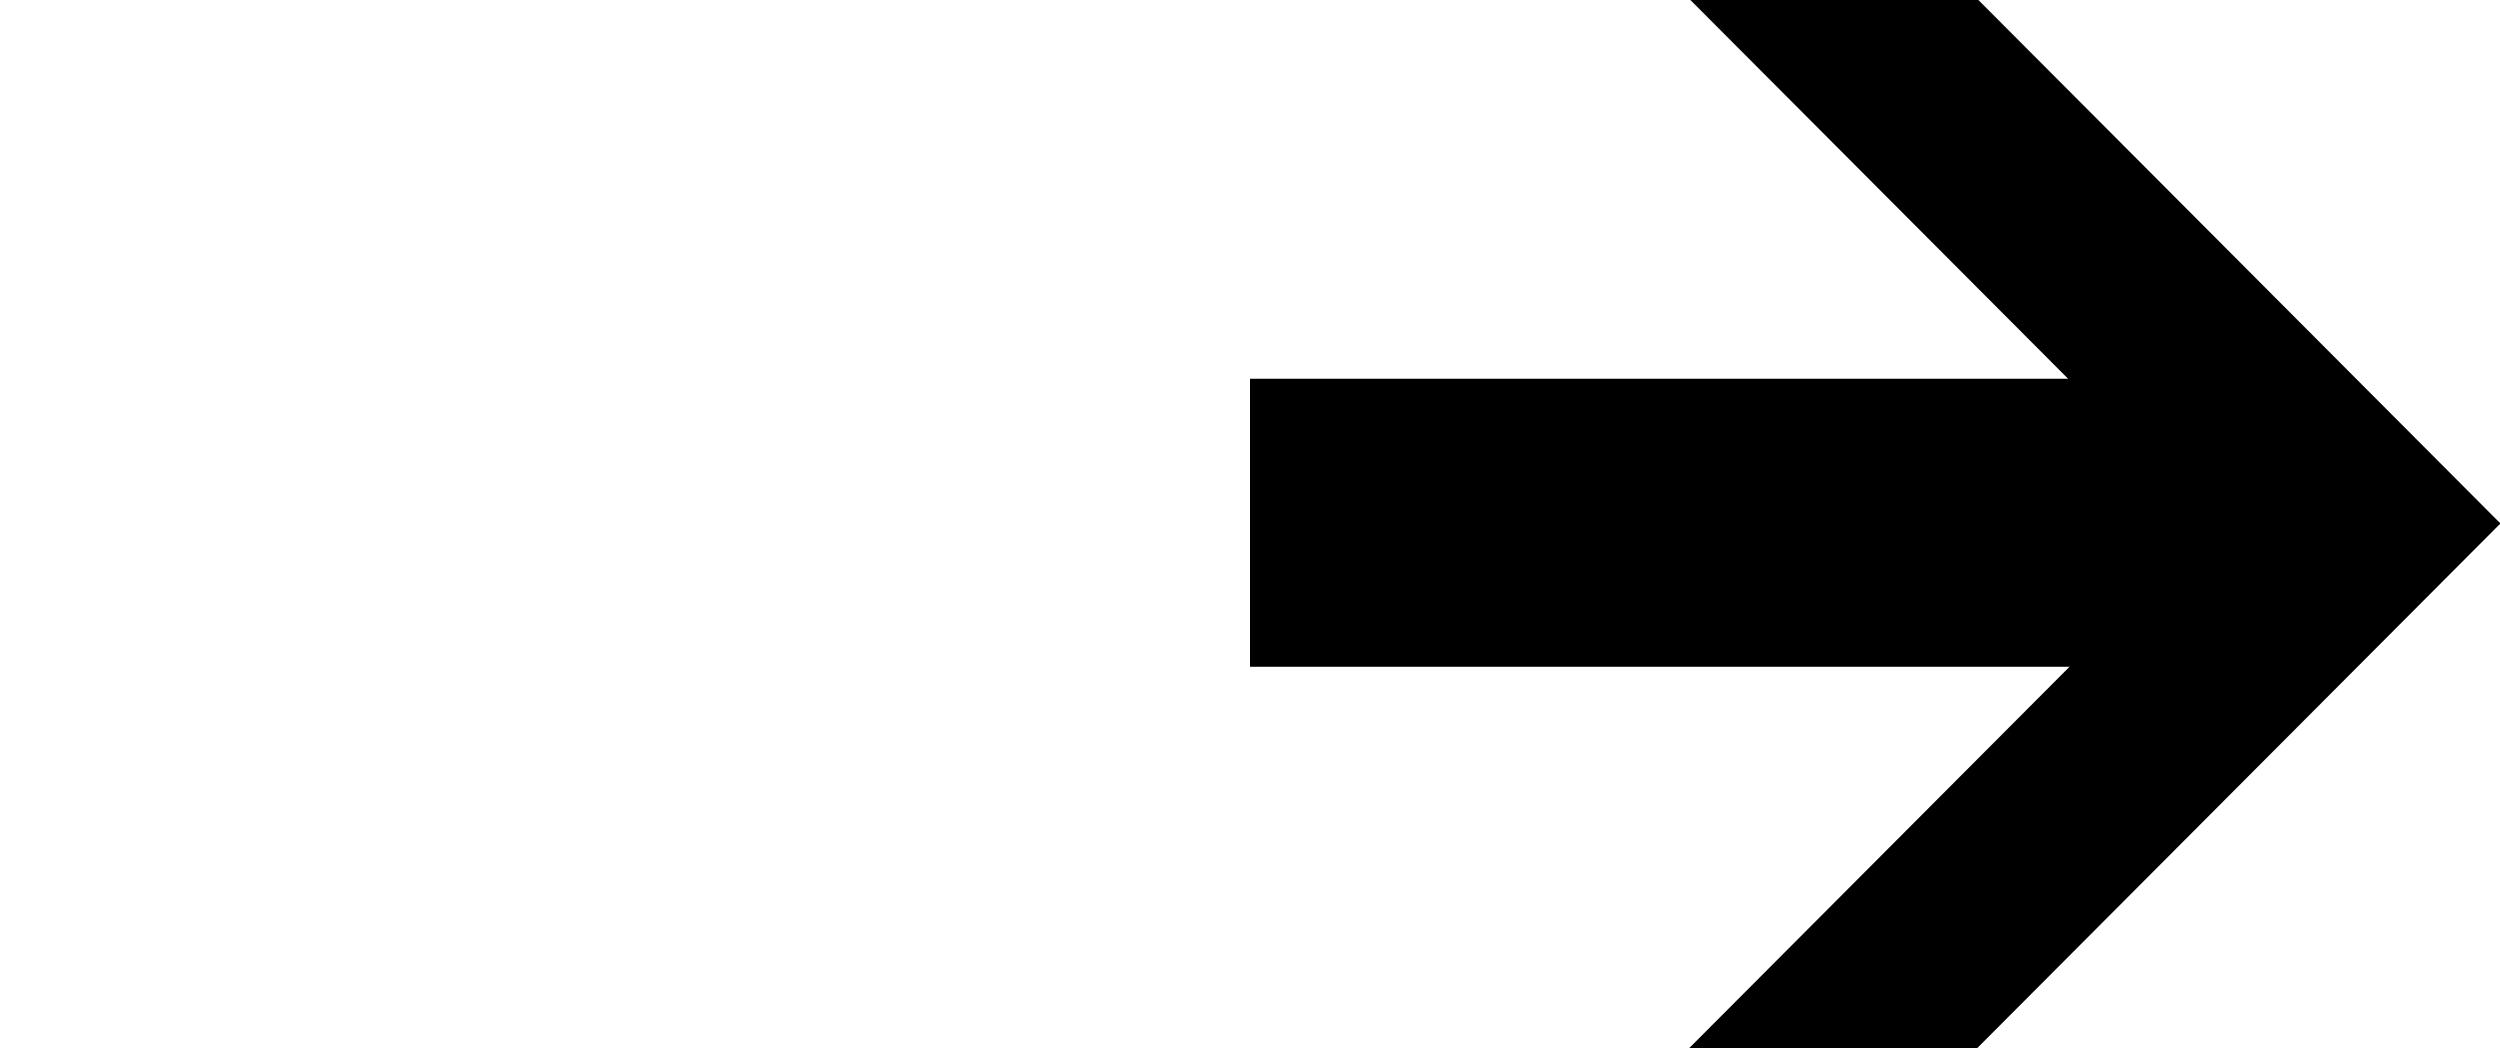 <?xml version="1.0" encoding="utf-8"?>
<!-- Generator: Adobe Illustrator 27.0.0, SVG Export Plug-In . SVG Version: 6.00 Build 0)  -->
<svg version="1.1" id="svg2" xmlns:svg="http://www.w3.org/2000/svg"
	 xmlns="http://www.w3.org/2000/svg" xmlns:xlink="http://www.w3.org/1999/xlink" x="0px" y="0px" viewBox="0 0 868 364"
	 style="enable-background:new 0 0 868 364;" xml:space="preserve">
<g id="layer1">
	<g id="g4142">
		<polygon id="rect4116" points="686.4,364 586.4,364 768.4,181.5 868.4,181.5 		"/>
		<polygon id="rect4116_00000123424933671228433280000003922675783588008878_" points="686.4,-0.5 586.4,-0.5 768.4,182 868.4,182 
					"/>
		<rect id="rect4122" x="434" y="131.5" width="367.7" height="100"/>
	</g>
</g>
</svg>
